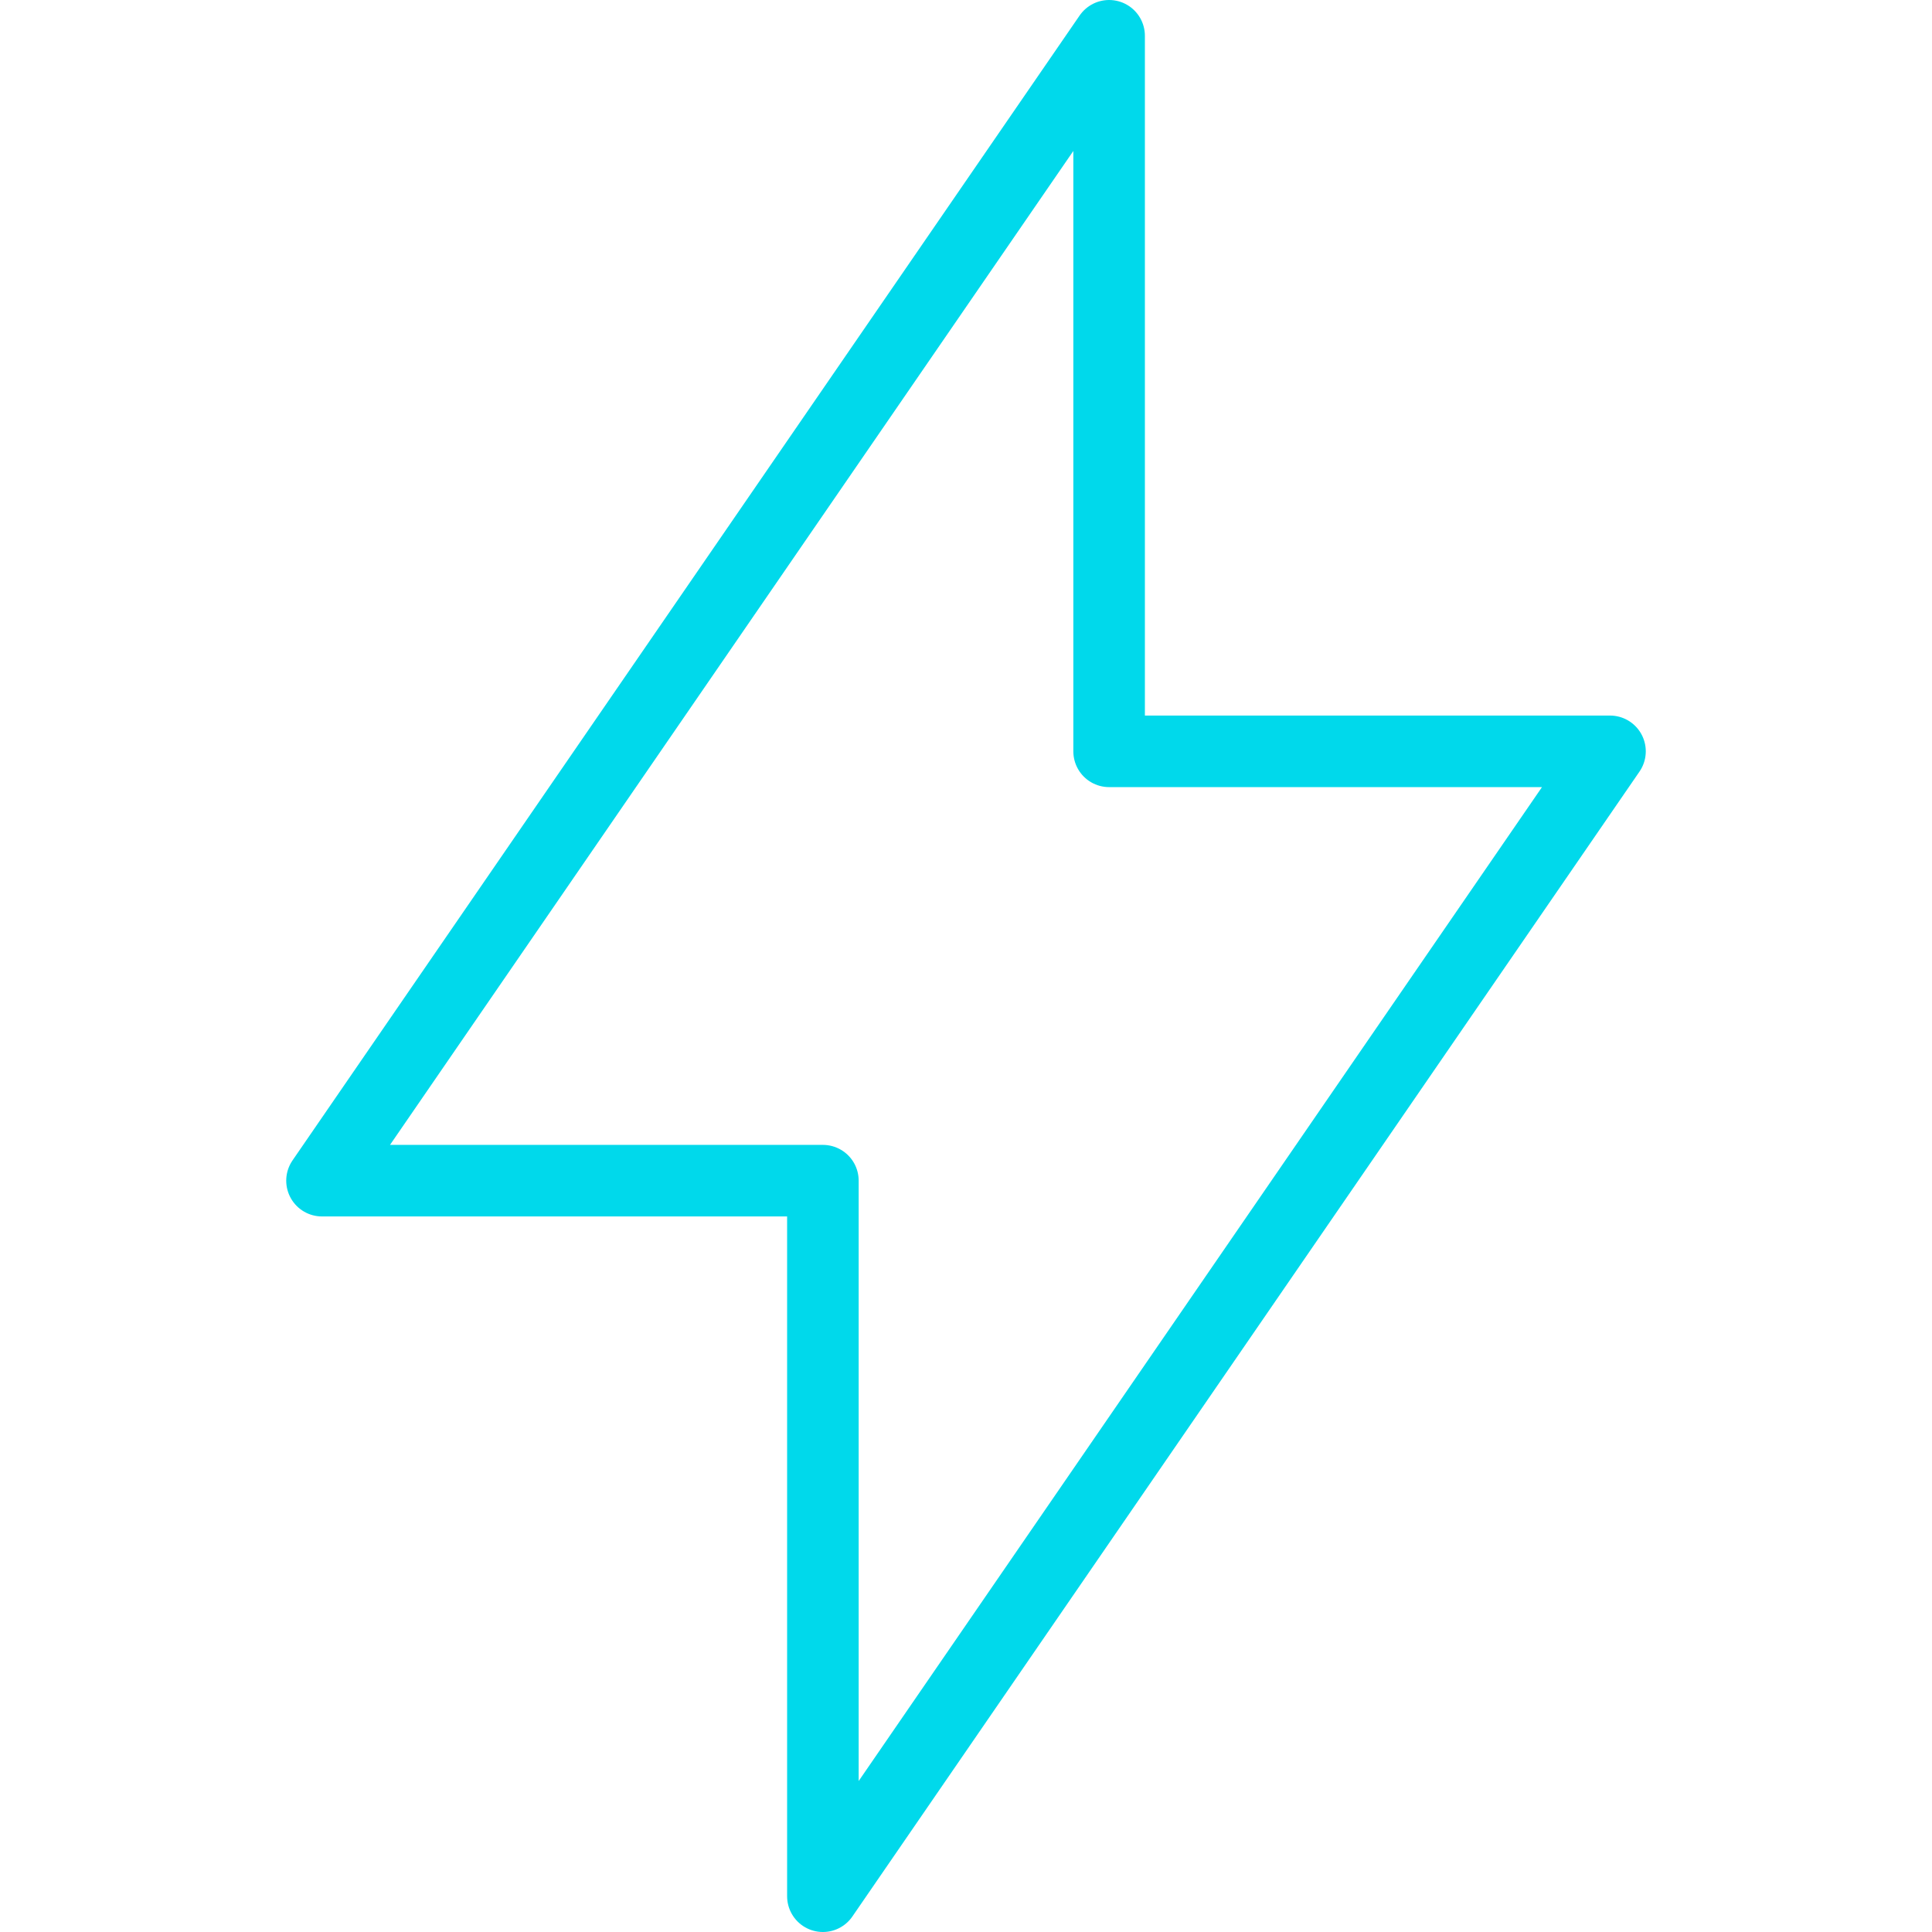 <svg xmlns="http://www.w3.org/2000/svg" viewBox="0.25 0.25 13.5 13.5" height="50" width="50" stroke-width="0.5"><polygon points="8 0.5 8 5.5 11.5 5.5 6 13.5 6 8.5 2.5 8.5 8 0.5" fill="none" stroke="#00d9eb" stroke-linecap="round" stroke-linejoin="round"></polygon></svg>